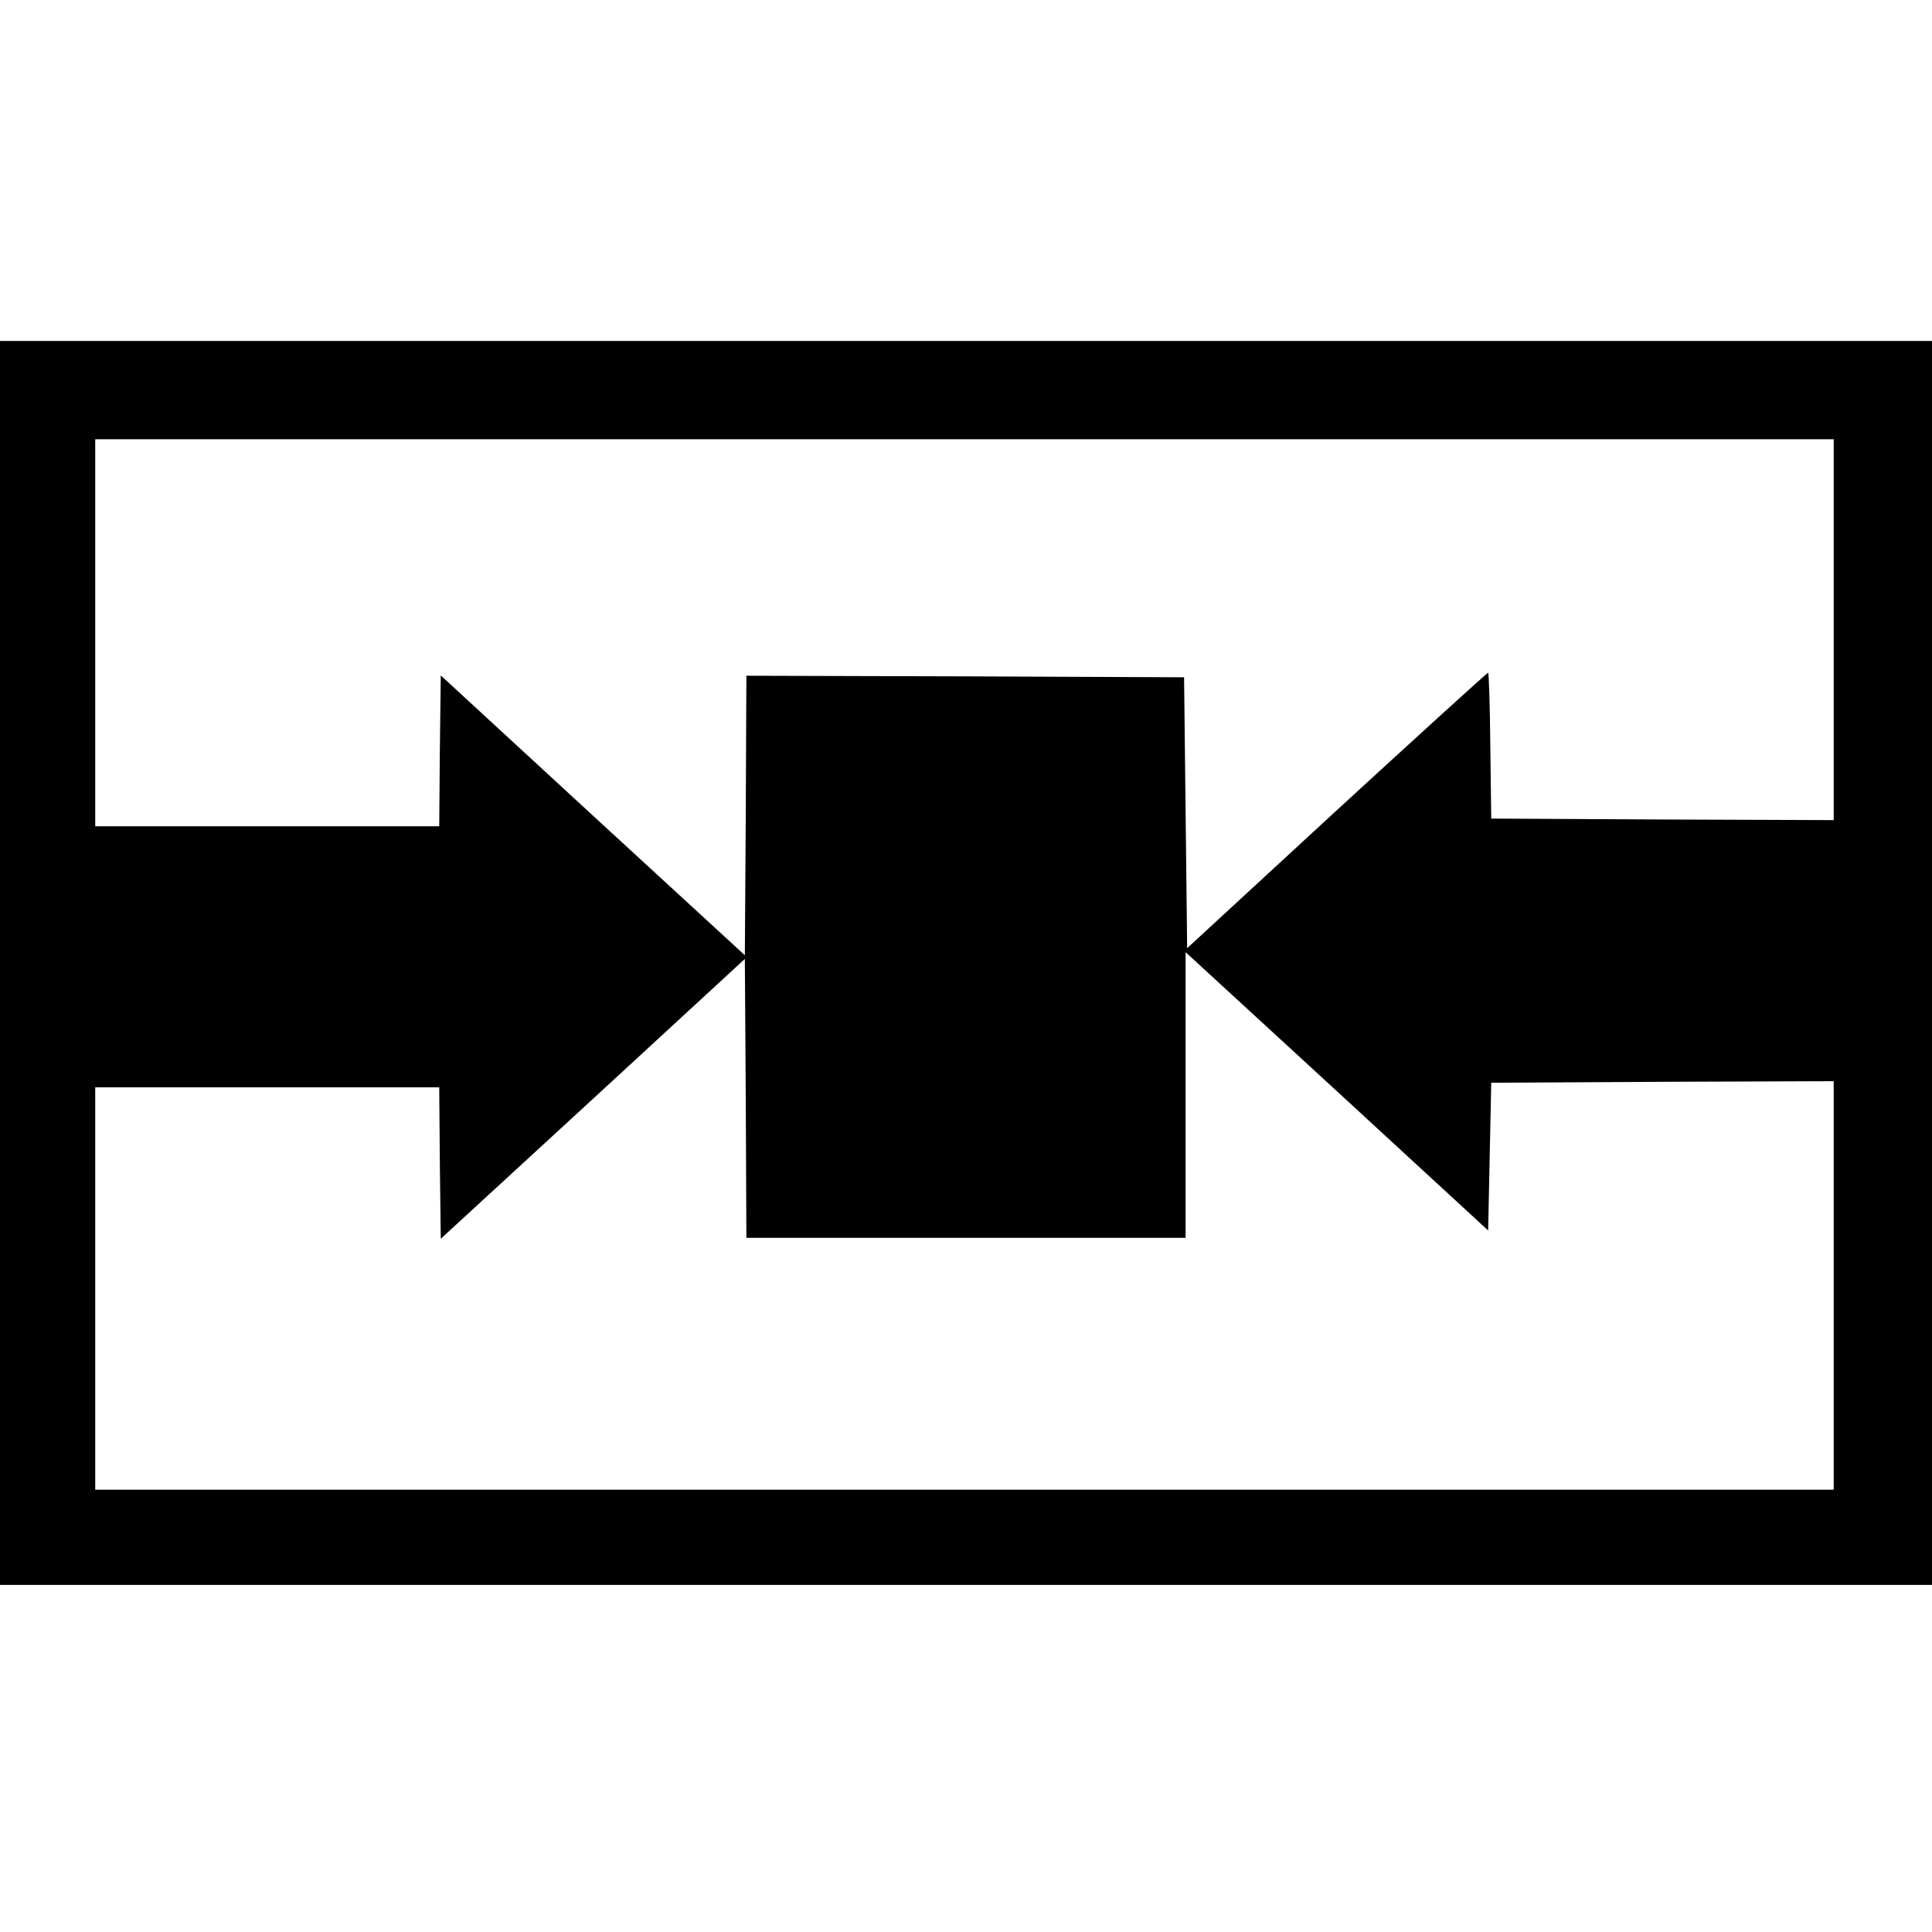 <?xml version="1.0" standalone="no"?>
<!DOCTYPE svg PUBLIC "-//W3C//DTD SVG 20010904//EN"
 "http://www.w3.org/TR/2001/REC-SVG-20010904/DTD/svg10.dtd">
<svg version="1.0" xmlns="http://www.w3.org/2000/svg"
 width="629pt" height="629pt" viewBox="0 0 629 629"
 preserveAspectRatio="xMidYMid meet">
<g transform="translate(0,629) scale(0.1,-0.1)"
fill="#000000" stroke="none">
<path d="M0 3155 l0 -2025 3145 0 3145 0 0 2025 0 2025 -3145 0 -3145 0 0
-2025z m5970 1085 l0 -620 -557 2 -558 3 -3 238 c-1 130 -5 237 -7 237 -3 0
-225 -202 -493 -448 l-487 -449 -5 441 -5 441 -712 3 -713 2 -2 -455 -3 -455
-495 455 -495 456 -3 -246 -2 -245 -560 0 -560 0 0 630 0 630 2830 0 2830 0 0
-620z m-1120 -1716 l5 241 558 3 557 2 0 -665 0 -665 -2830 0 -2830 0 0 655 0
655 560 0 560 0 2 -247 3 -246 495 455 495 456 3 -454 2 -454 715 0 715 0 0
465 0 465 493 -453 492 -453 5 240z"/>
</g>
</svg>
